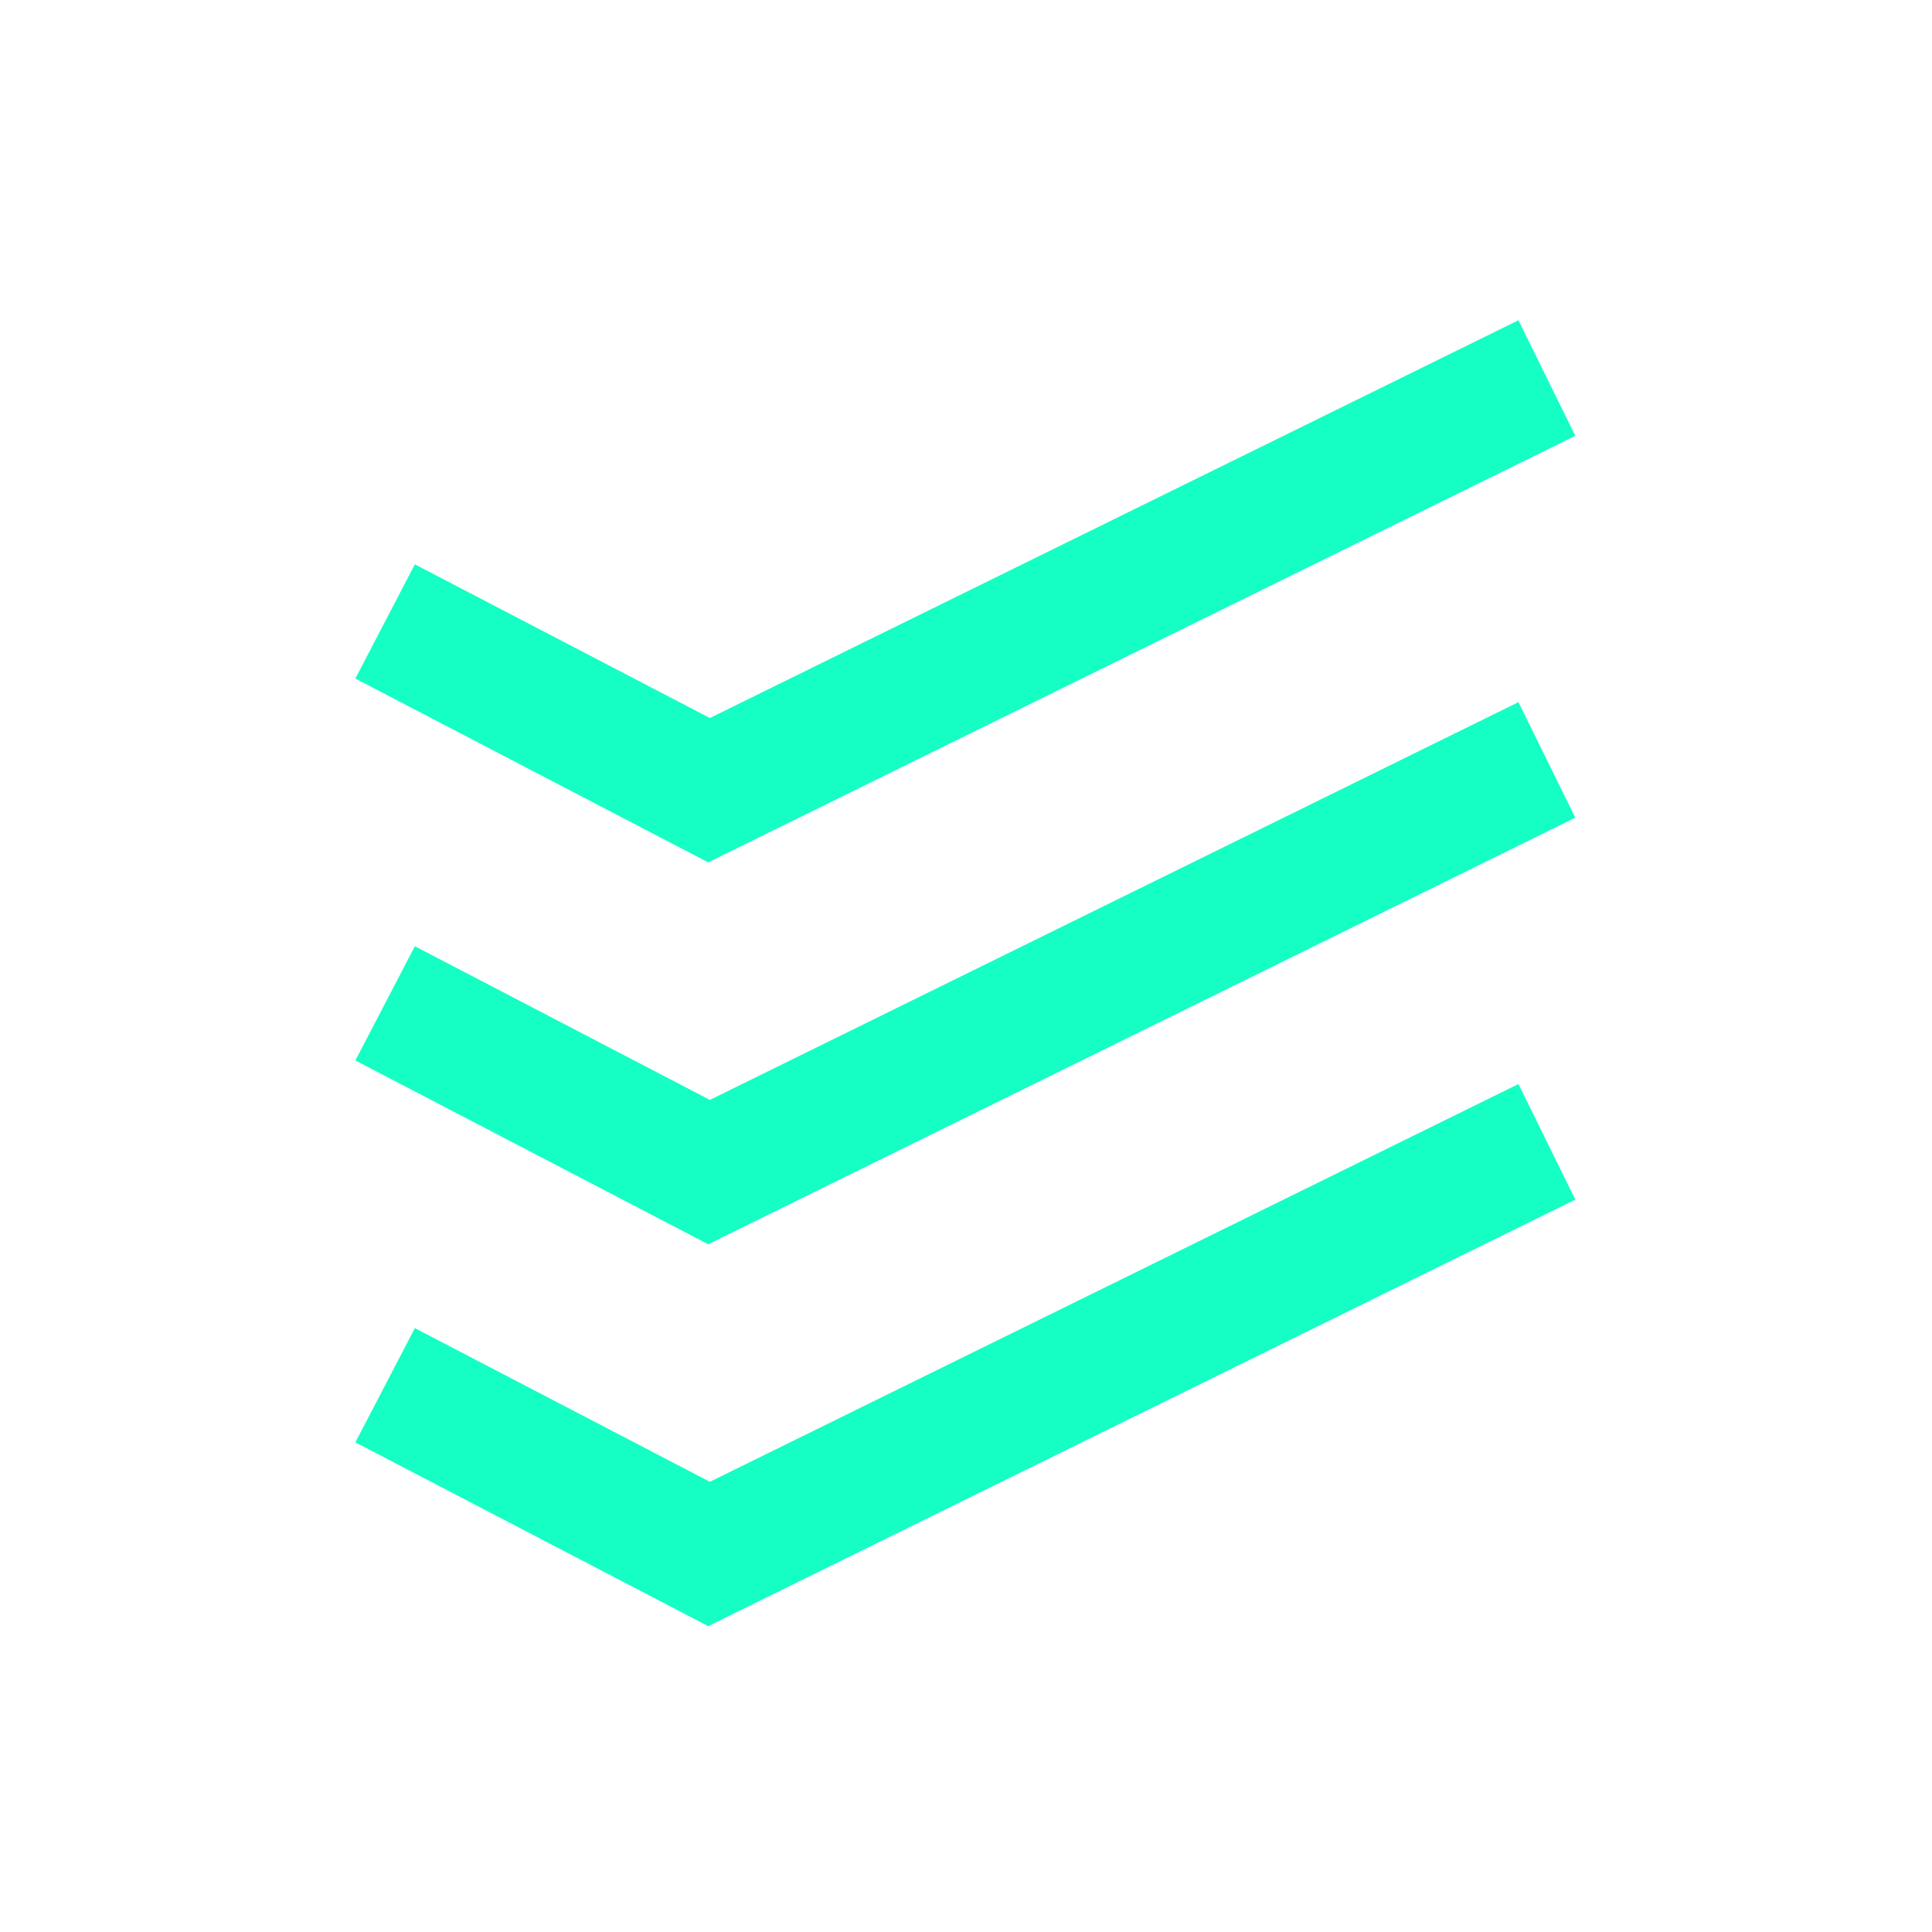 <?xml version="1.0" encoding="UTF-8"?>
<svg xmlns="http://www.w3.org/2000/svg" id="Layer_1" data-name="Layer 1" viewBox="0 0 30 30">
  <defs>
    <style>
      .cls-1 {
        fill: none;
        stroke: #15ffc4;
        stroke-miterlimit: 10;
        stroke-width: 2px;
      }
    </style>
  </defs>
  <polyline class="cls-1" points="24.02 5.87 11.01 12.27 5.98 9.65"></polyline>
  <polyline class="cls-1" points="24.02 11.8 11.01 18.2 5.98 15.58"></polyline>
  <polyline class="cls-1" points="24.02 17.73 11.01 24.13 5.98 21.51"></polyline>
</svg>
